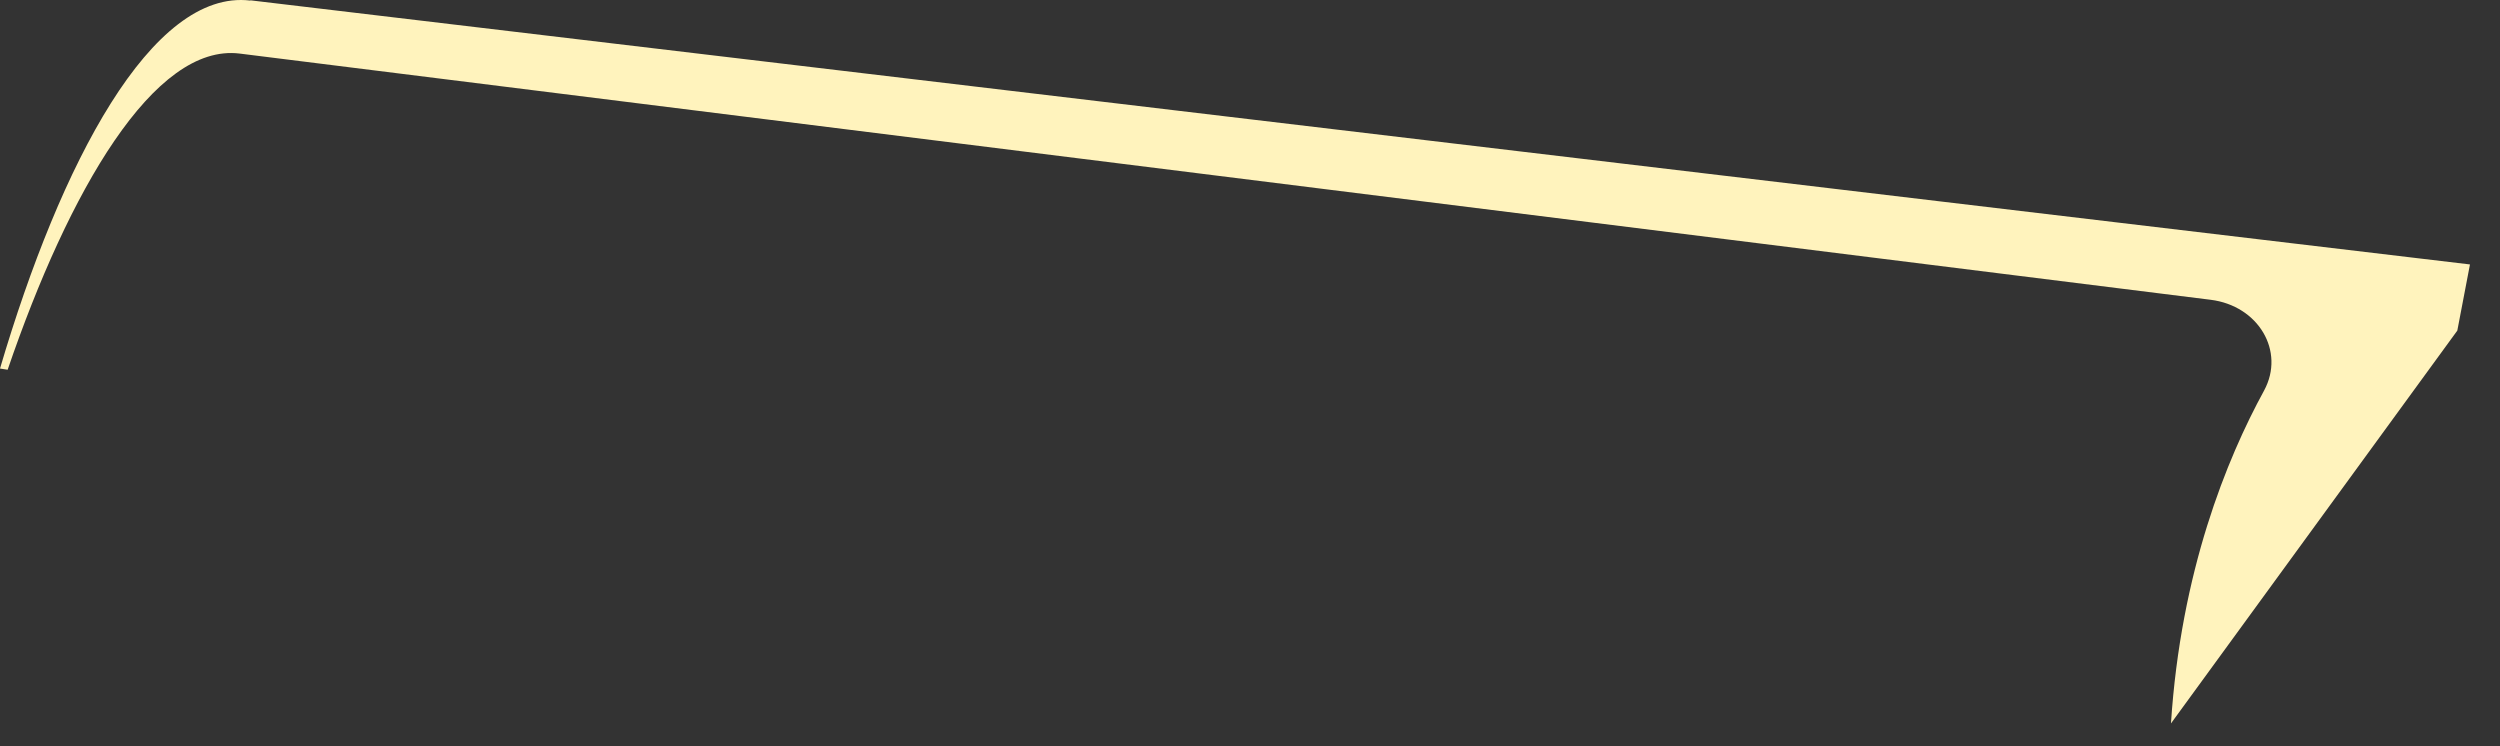<?xml version="1.0" encoding="utf-8"?>
<svg xmlns="http://www.w3.org/2000/svg" fill="none" height="100%" overflow="visible" preserveAspectRatio="none" style="display: block;" viewBox="0 0 67 20" width="100%">
<rect x="0" y="0" width="67" height="20" fill="#333333" stroke="none"/>
<path d="M6.707 0.015C4.07 -0.299 1.626 4.367 0 9.877L0.205 9.909C1.843 5.116 4.134 1.148 6.426 1.436L59.245 8.034C60.525 8.194 61.248 9.41 60.678 10.466C59.674 12.303 58.445 15.317 58.182 19.388L65.856 8.86L66.195 7.087L6.714 0.009L6.707 0.015Z" fill="#FFF3BD" id="Vector"/>
</svg>